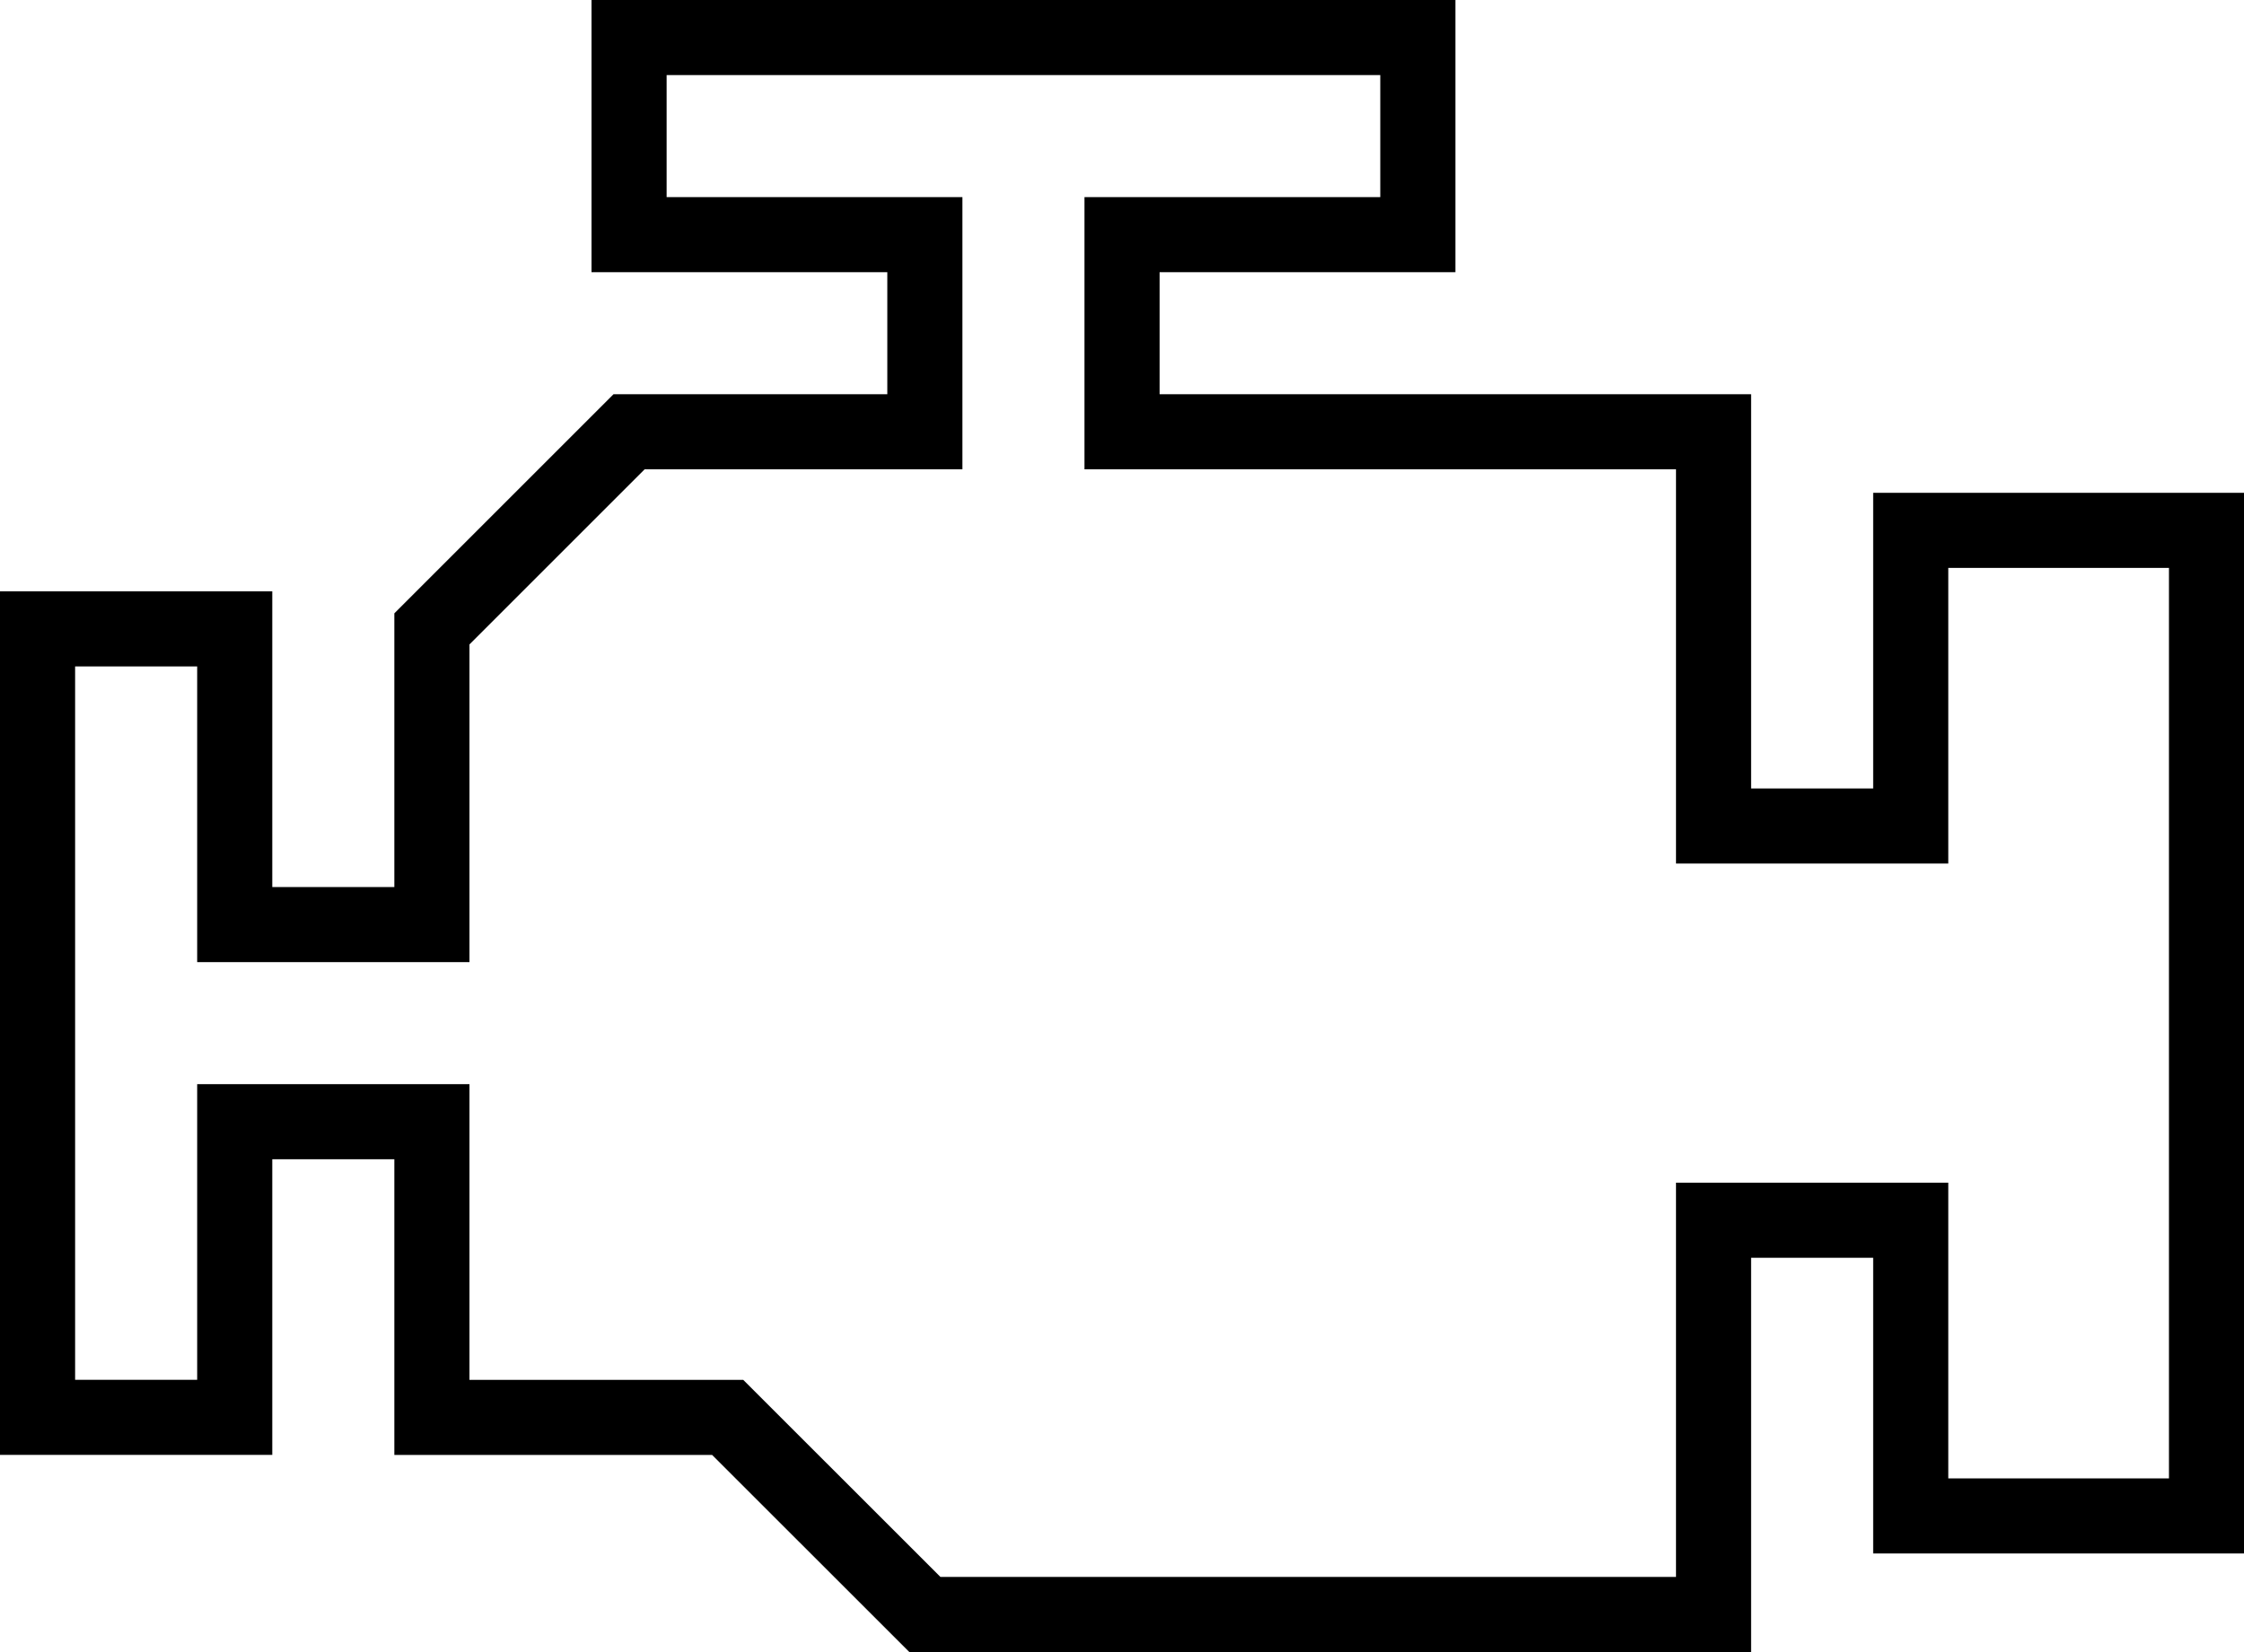 <?xml version="1.0" encoding="UTF-8"?> <svg xmlns="http://www.w3.org/2000/svg" width="29.875" height="22" viewBox="0 0 29.875 22"><path id="engine_icon_136662" d="M8.875,4V6.625h3.938V9.25H8.875L6.25,11.875v3.938H3.625V11.875H1v10.5H3.625V18.438H6.25v3.938h3.938L12.813,25h10.5V19.75h2.625v3.938h3.938V10.563H25.938V14.5H23.313V9.25H15.438V6.625h3.938V4Z" transform="translate(-0.5 -3.5)" fill="none" stroke="#000" stroke-width="1"></path></svg> 